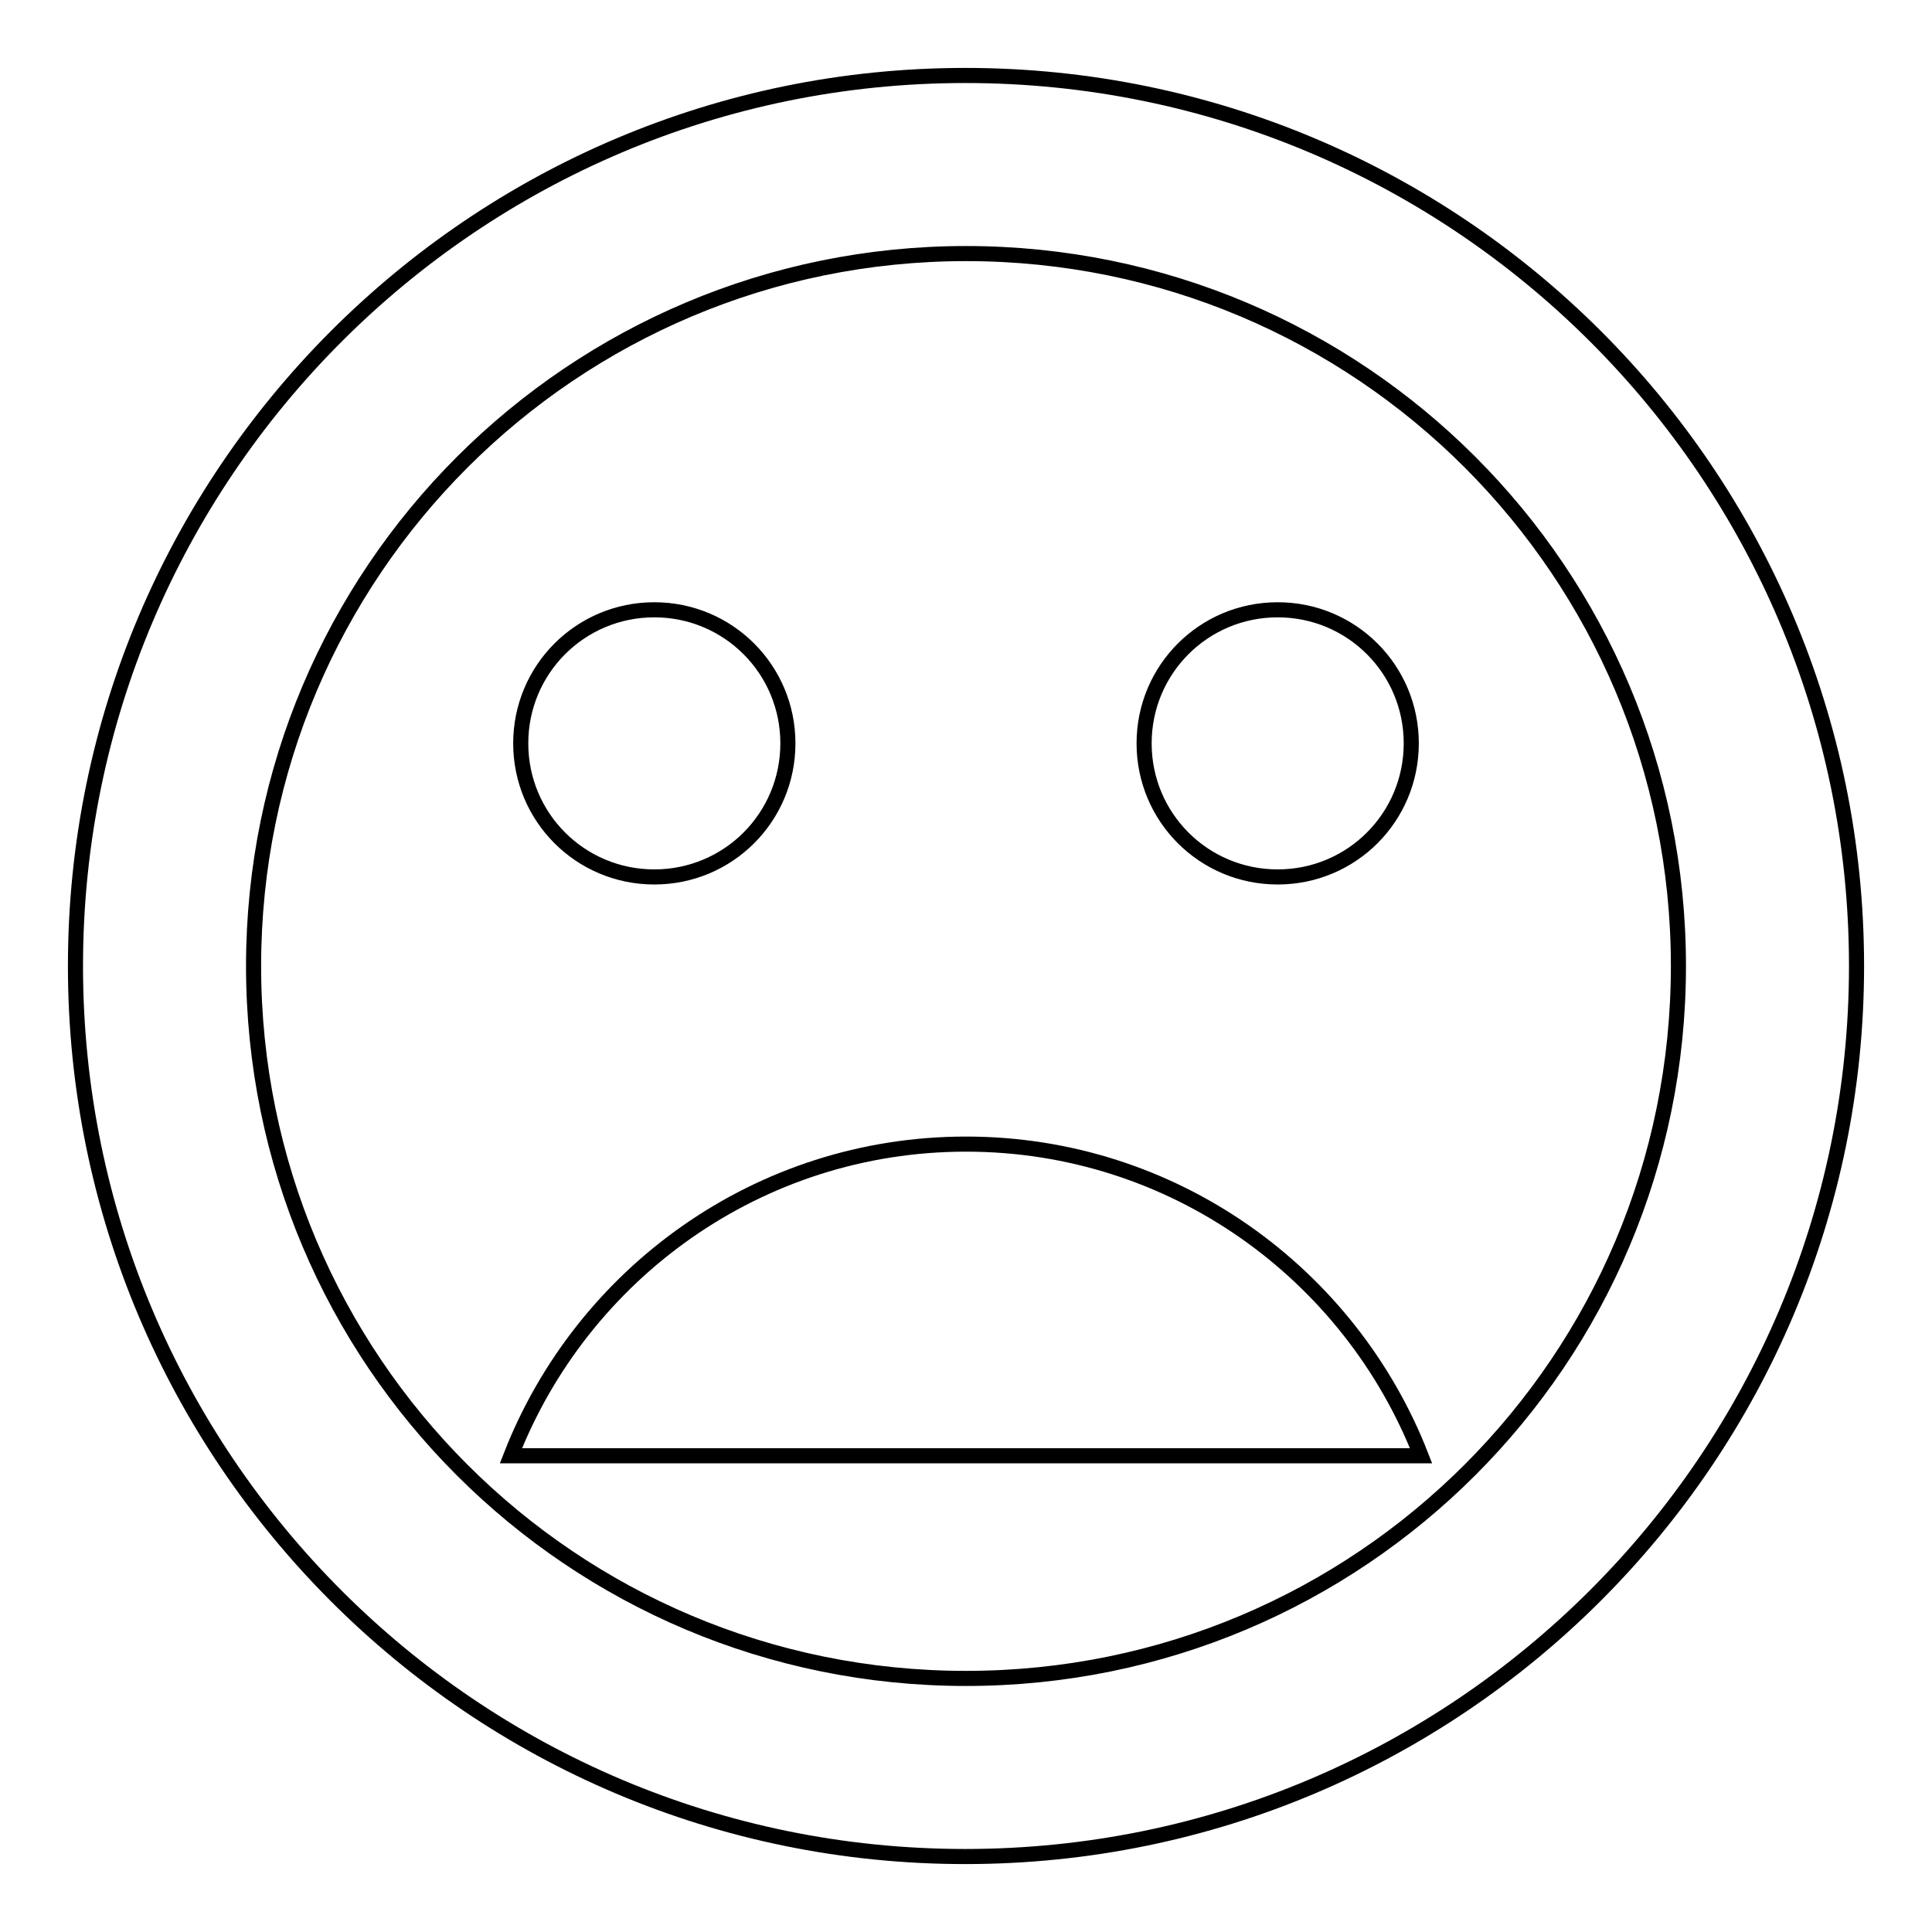 <?xml version="1.0" encoding="utf-8"?>
<!-- Svg Vector Icons : http://www.onlinewebfonts.com/icon -->
<!DOCTYPE svg PUBLIC "-//W3C//DTD SVG 1.1//EN" "http://www.w3.org/Graphics/SVG/1.1/DTD/svg11.dtd">
<svg version="1.1" xmlns="http://www.w3.org/2000/svg" xmlns:xlink="http://www.w3.org/1999/xlink" x="0px" y="0px" viewBox="0 0 256 256" enable-background="new 0 0 256 256" xml:space="preserve">
<g><g><path stroke-width="2" fill-opacity="0" stroke="#000000"  d="M127.9,10C62.8,10,10,62.9,10,128c0,65.1,52.7,118,117.9,118c65.2,0,118.1-52.9,118.1-118C246,62.8,193.1,10,127.9,10z M128,222.4c-52.2,0-94.4-42.2-94.4-94.4S75.9,33.6,128,33.6c52.2,0,94.4,42.2,94.4,94.4C222.4,180.2,180.2,222.4,128,222.4z M169.3,116.2c9.8,0,17.7-7.9,17.7-17.7s-7.9-17.7-17.7-17.7c-9.8,0-17.7,7.9-17.7,17.7C151.6,108.3,159.5,116.2,169.3,116.2z M86.7,116.2c9.8,0,17.7-7.9,17.7-17.7s-7.9-17.7-17.7-17.7S69,88.7,69,98.5C69,108.3,76.9,116.2,86.7,116.2z M128,151.6c-27.5,0-50.9,17.2-60.3,41.3h120.6C178.9,168.8,155.5,151.6,128,151.6z"/></g></g>
</svg>